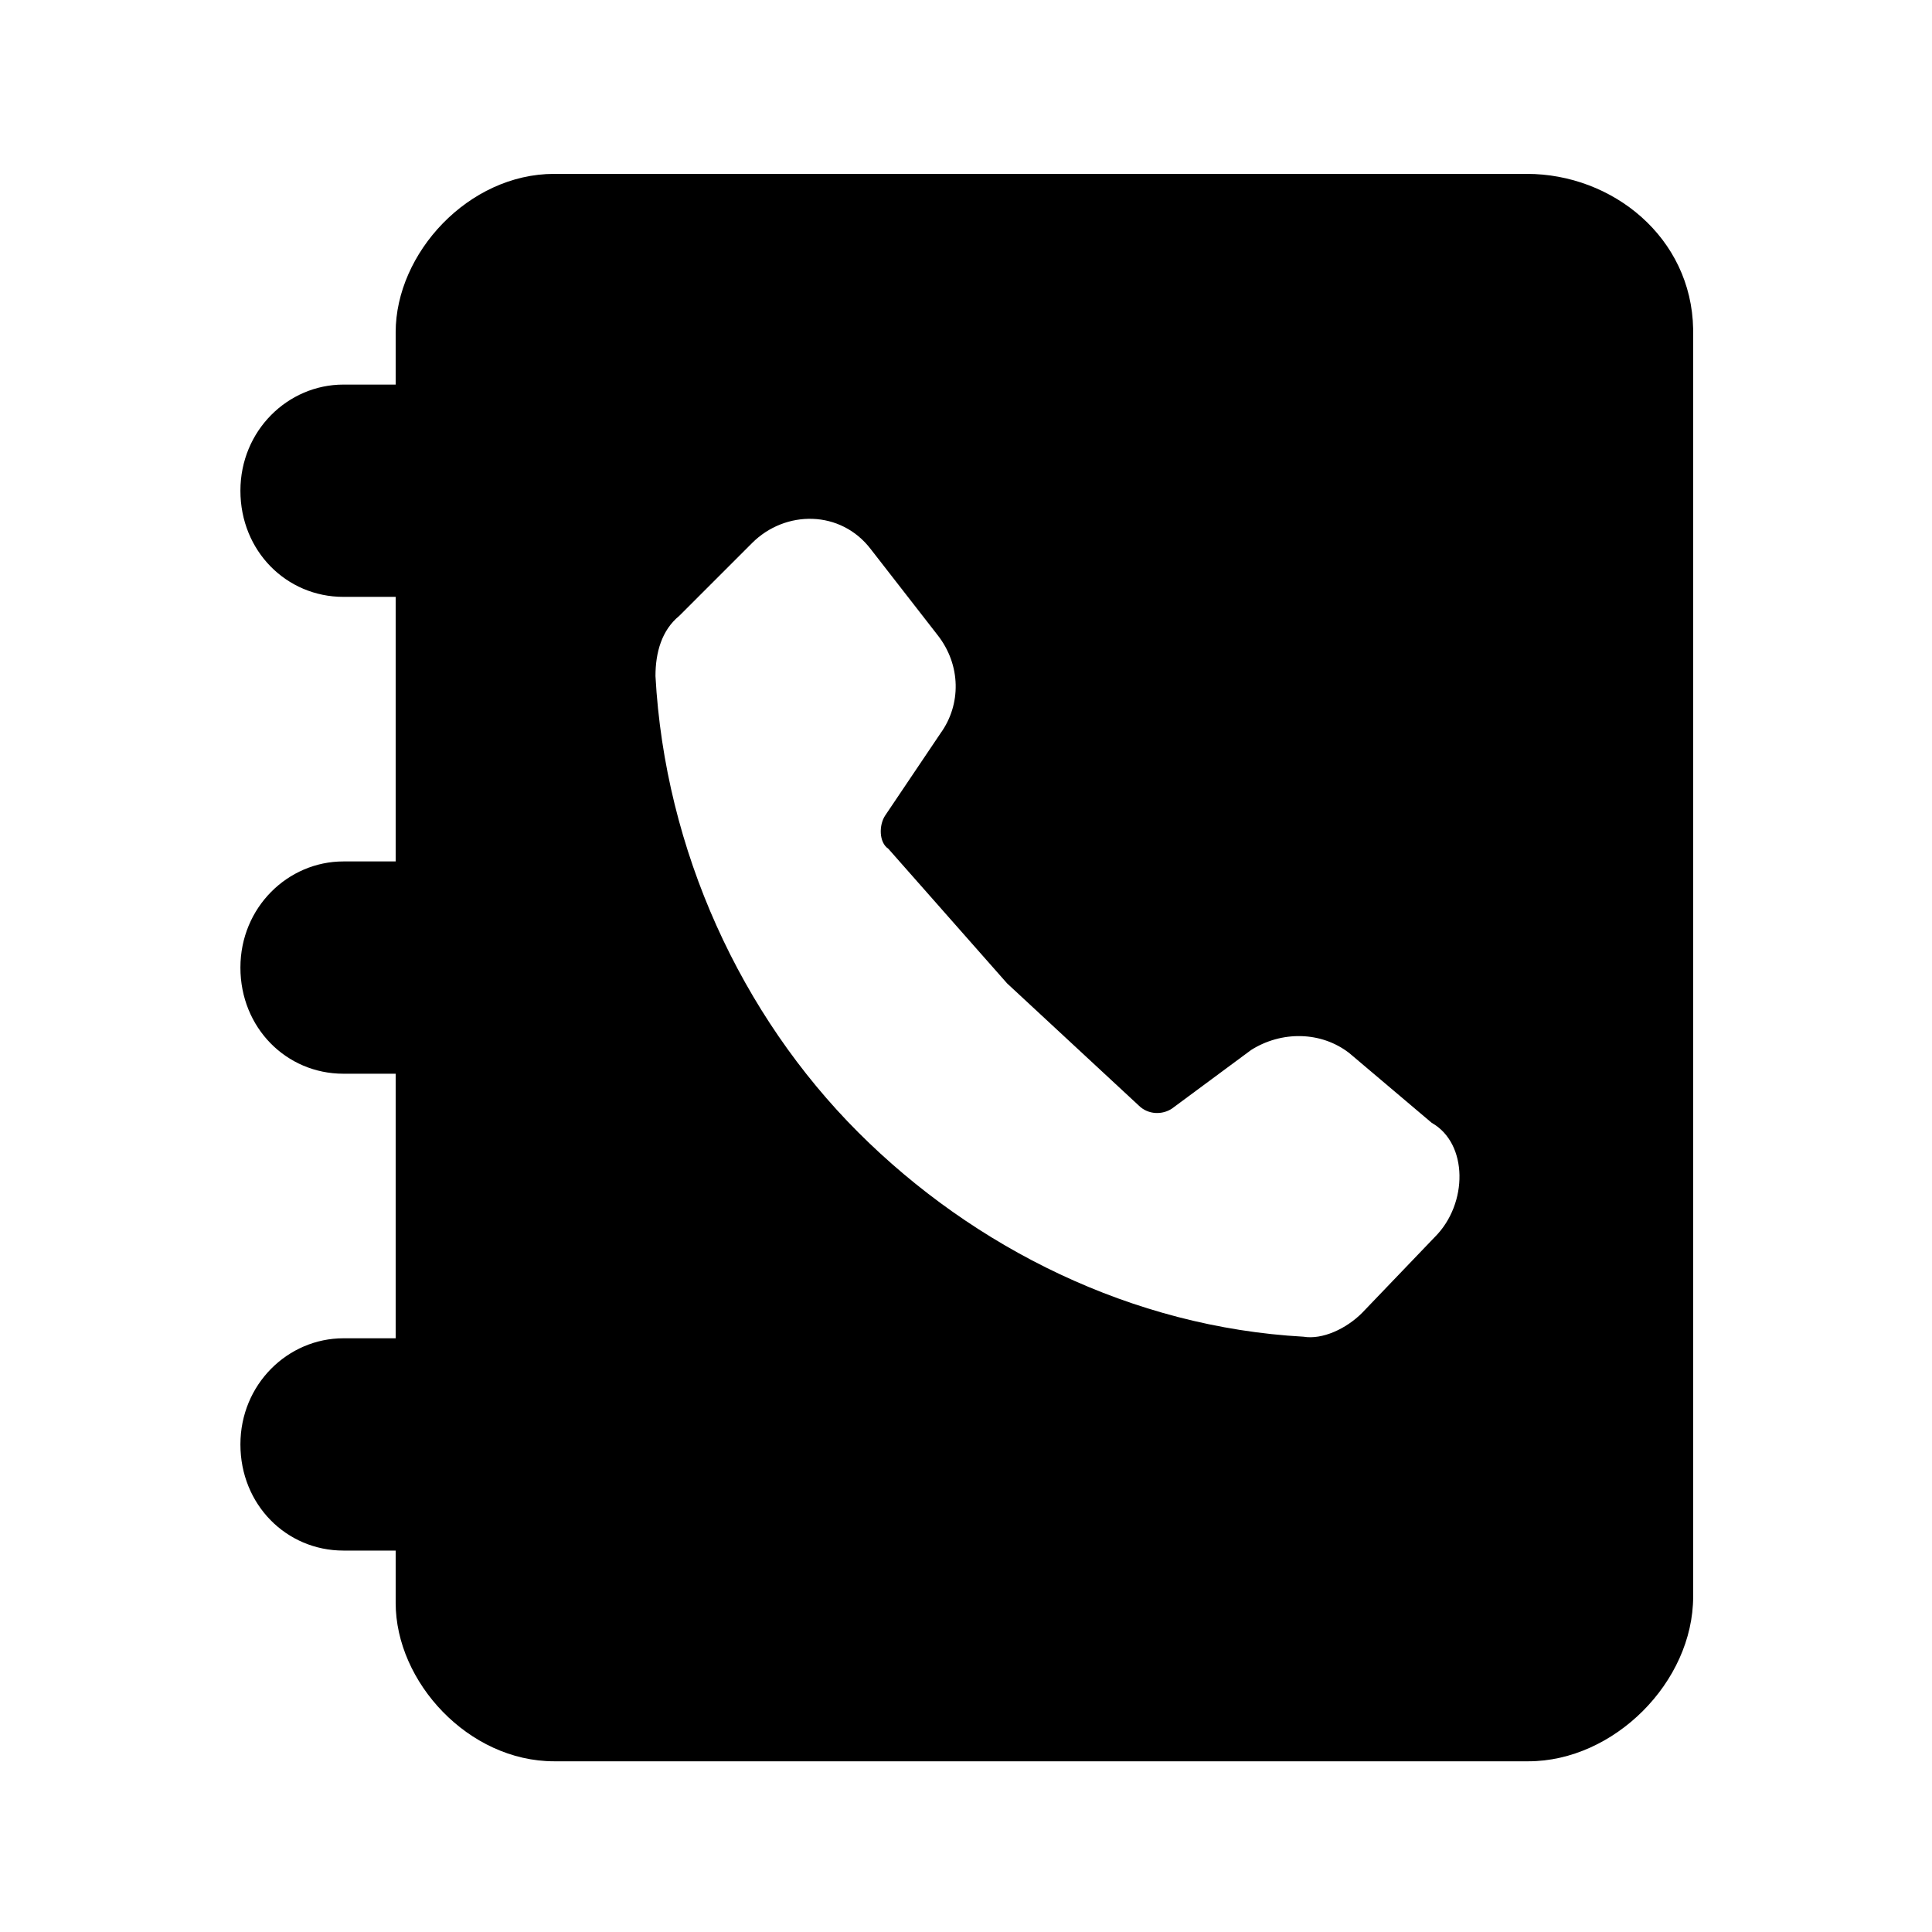 <?xml version="1.0" encoding="UTF-8"?>
<!-- Uploaded to: ICON Repo, www.svgrepo.com, Generator: ICON Repo Mixer Tools -->
<svg fill="#000000" width="800px" height="800px" version="1.1" viewBox="144 144 512 512" xmlns="http://www.w3.org/2000/svg">
 <path d="m548.62 190.08h-257.78c-22.672 0-41.984 20.992-41.984 41.984v13.855h-13.855c-14.695 0-27.289 12.176-27.289 28.129s12.176 28.129 27.289 28.129h13.855v70.113h-13.855c-14.695 0-27.289 12.176-27.289 28.129s12.176 28.129 27.289 28.129h13.855v70.113h-13.855c-14.695 0-27.289 12.176-27.289 28.129 0 15.953 12.176 28.129 27.289 28.129l13.855 0.004v13.855c0 20.992 19.312 41.984 41.984 41.984h258.2c22.672 0 43.664-20.992 43.664-43.664v-335.87c-0.422-24.355-21.414-41.148-44.086-41.148zm-24.348 281.71-19.316 20.152c-4.199 4.199-10.496 7.137-15.535 6.297-45.344-2.519-87.328-23.512-117.98-54.16-31.062-31.07-51.215-74.73-53.734-120.91 0-6.297 1.68-12.176 6.297-15.953l19.312-19.312c8.816-8.816 23.512-8.816 31.488 1.68l17.633 22.672c6.297 7.977 6.297 18.473 0.84 26.031l-14.695 21.832c-1.68 2.519-1.68 7.137 0.84 8.816l31.488 35.688 34.848 32.328c2.519 2.519 6.297 2.519 8.816 0.84l20.992-15.535c7.977-5.039 18.473-5.039 26.031 0.84l21.832 18.473c9.656 5.453 9.656 21.41 0.84 30.227z"/>
</svg>